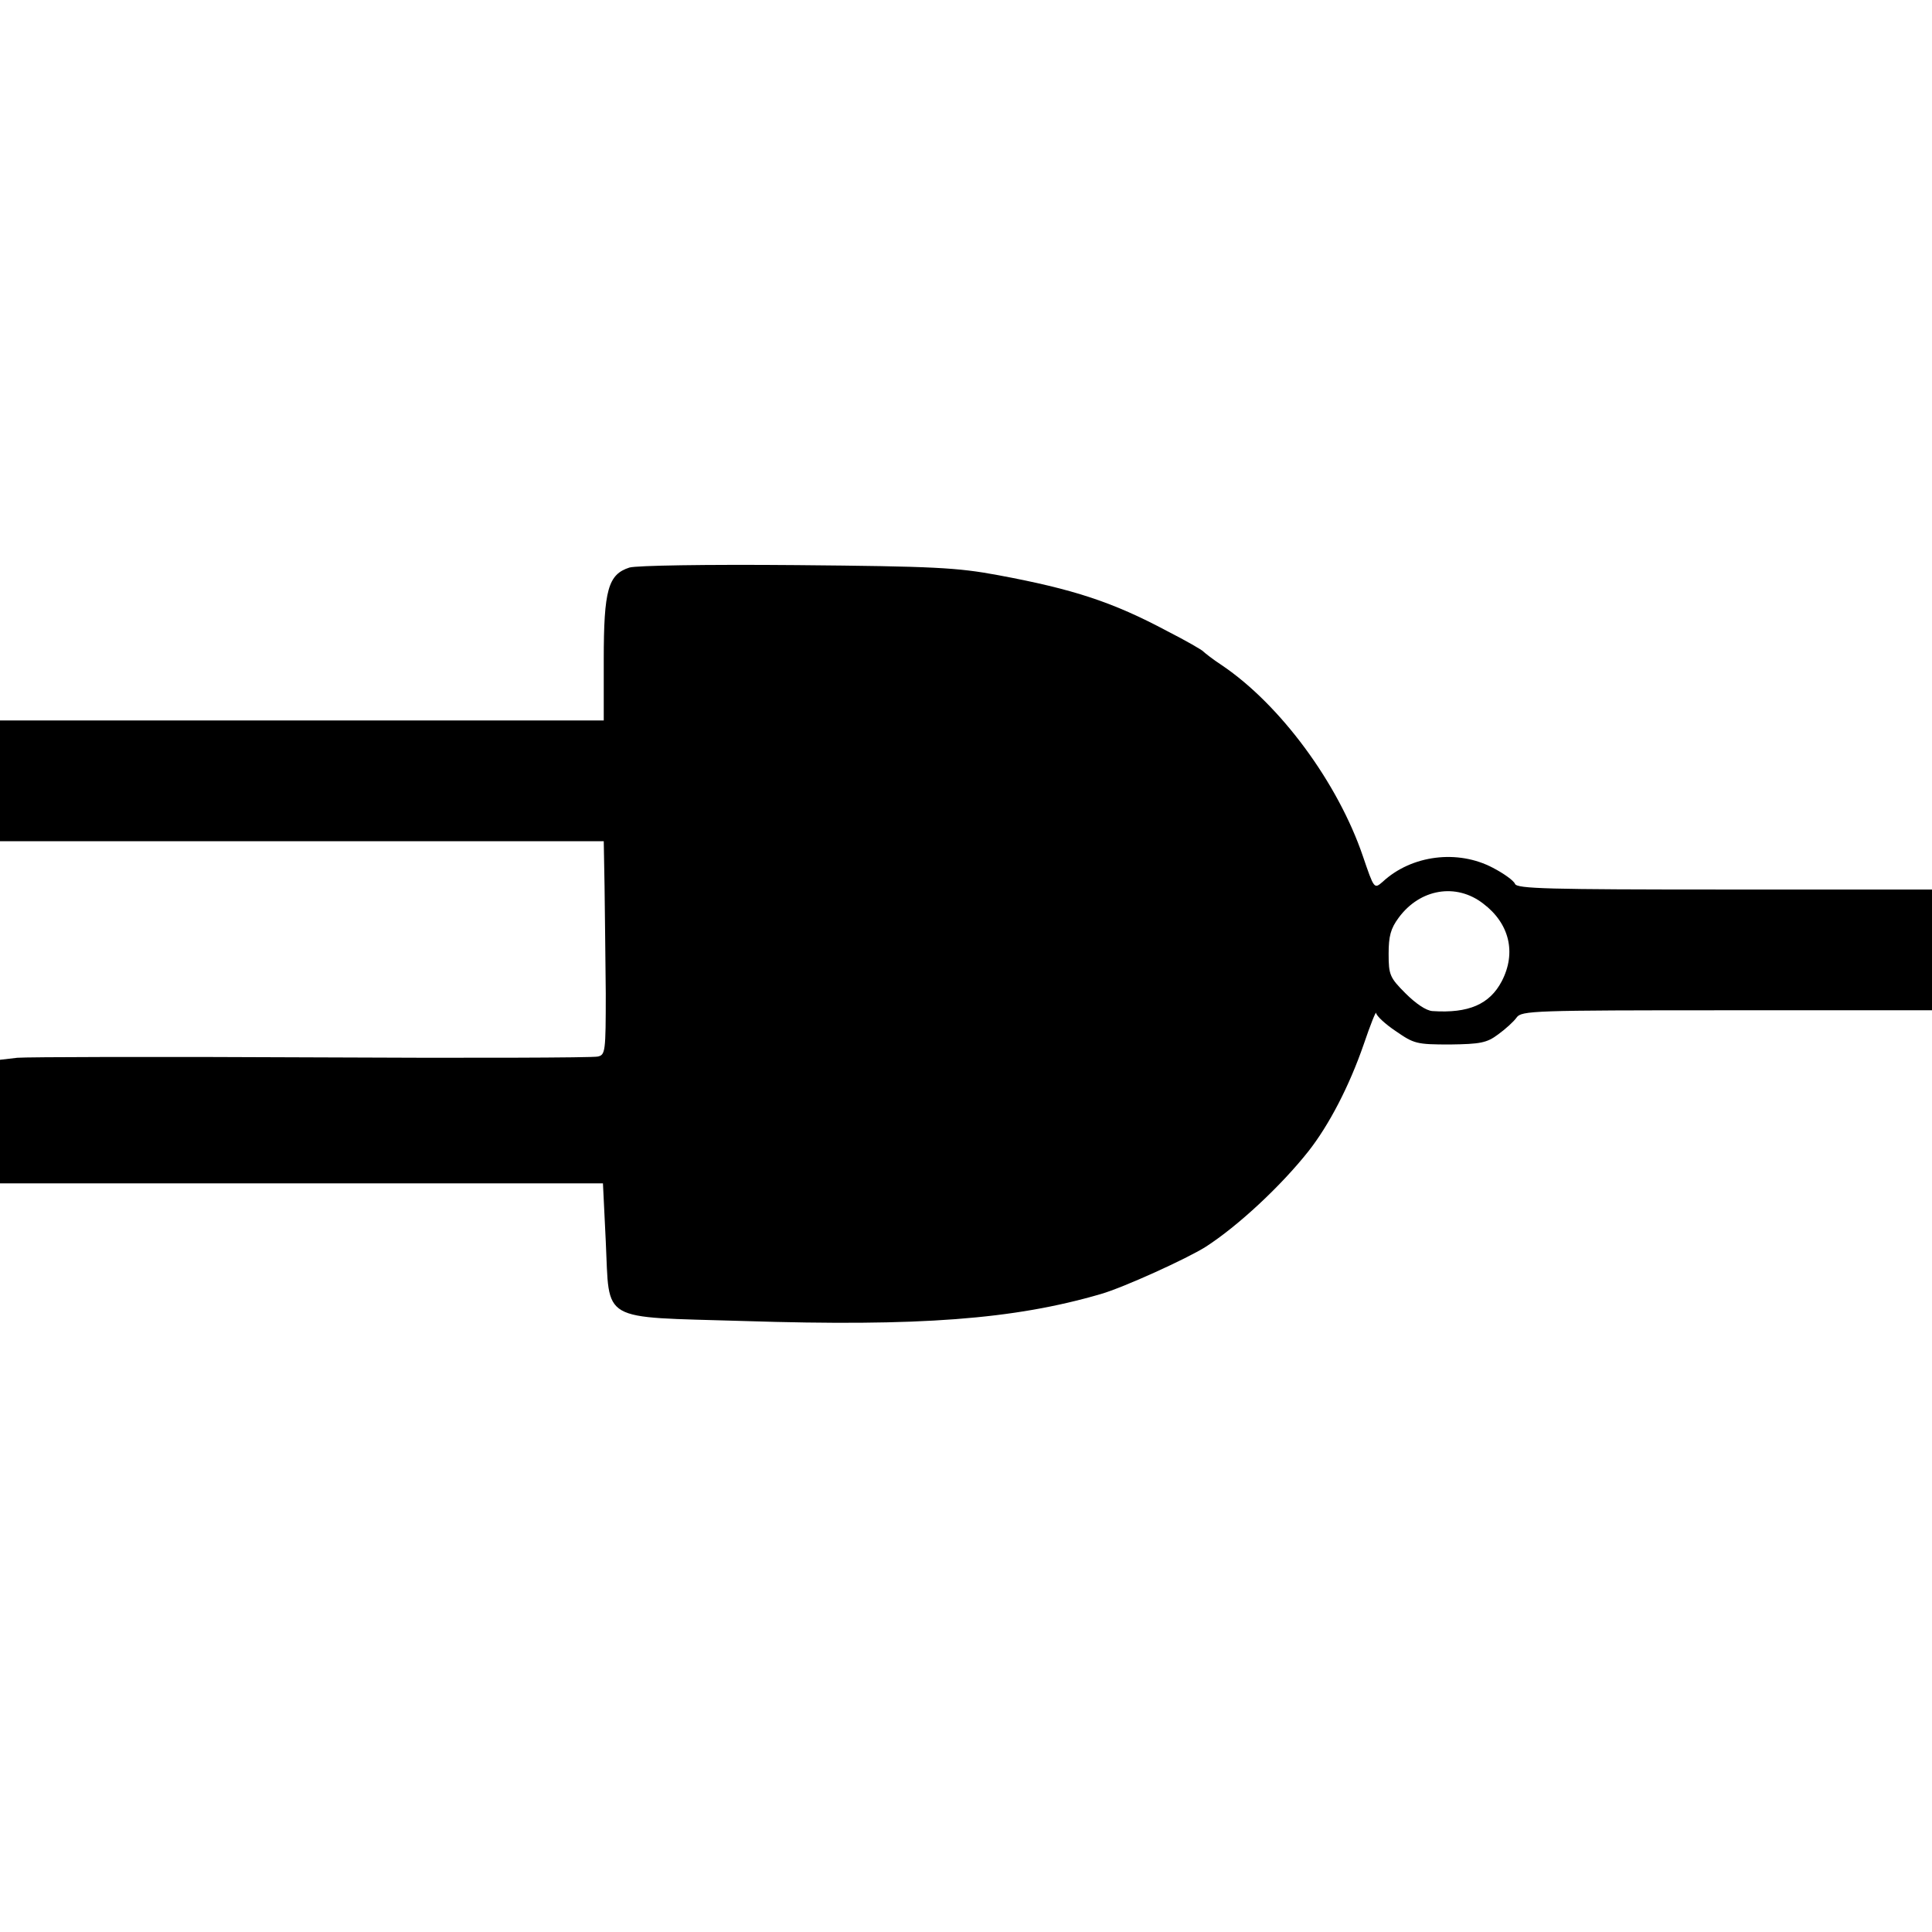 <?xml version="1.0" encoding="UTF-8" standalone="yes"?>
<svg version="1.0" xmlns="http://www.w3.org/2000/svg" width="480" height="480" viewBox="0 0 480 480" preserveAspectRatio="xMidYMid meet">
  <g transform="translate(0,480) scale(0.1,-0.1)" fill="#000000" stroke="none">
    <path d="M1564 3390 c-53 -17 -64 -55 -64 -229 l0 -151 -750 0 -750 0 0 -150
0 -150 750 0 750 0 2 -112 c1 -62 2 -182 3 -266 0 -145 -1 -153 -20 -157 -11
-3 -330 -4 -710 -2 -379 2 -709 1 -732 -1 l-43 -5 0 -153 0 -154 749 0 749 0
7 -144 c10 -204 -19 -187 342 -198 438 -14 672 4 888 67 56 16 214 88 260 117
81 52 188 152 256 238 51 65 101 161 137 265 17 50 31 85 31 78 1 -7 22 -27
49 -45 45 -31 51 -33 134 -33 76 1 92 4 120 25 18 13 39 32 46 42 12 17 42 18
523 18 l509 0 0 150 0 150 -515 0 c-439 0 -516 2 -521 14 -3 8 -28 26 -55 40
-87 46 -202 32 -274 -35 -21 -18 -21 -18 -49 64 -62 182 -205 376 -350 474
-23 15 -43 31 -46 34 -3 4 -43 27 -90 51 -135 72 -232 104 -420 139 -102 19
-159 22 -500 25 -230 2 -398 -1 -416 -6z m2121 -835 c65 -49 83 -122 46 -193
-30 -57 -82 -80 -172 -74 -16 1 -42 19 -67 44 -39 39 -42 46 -42 98 0 44 5 63
25 90 53 72 143 87 210 35z"/>
  </g>
</svg>